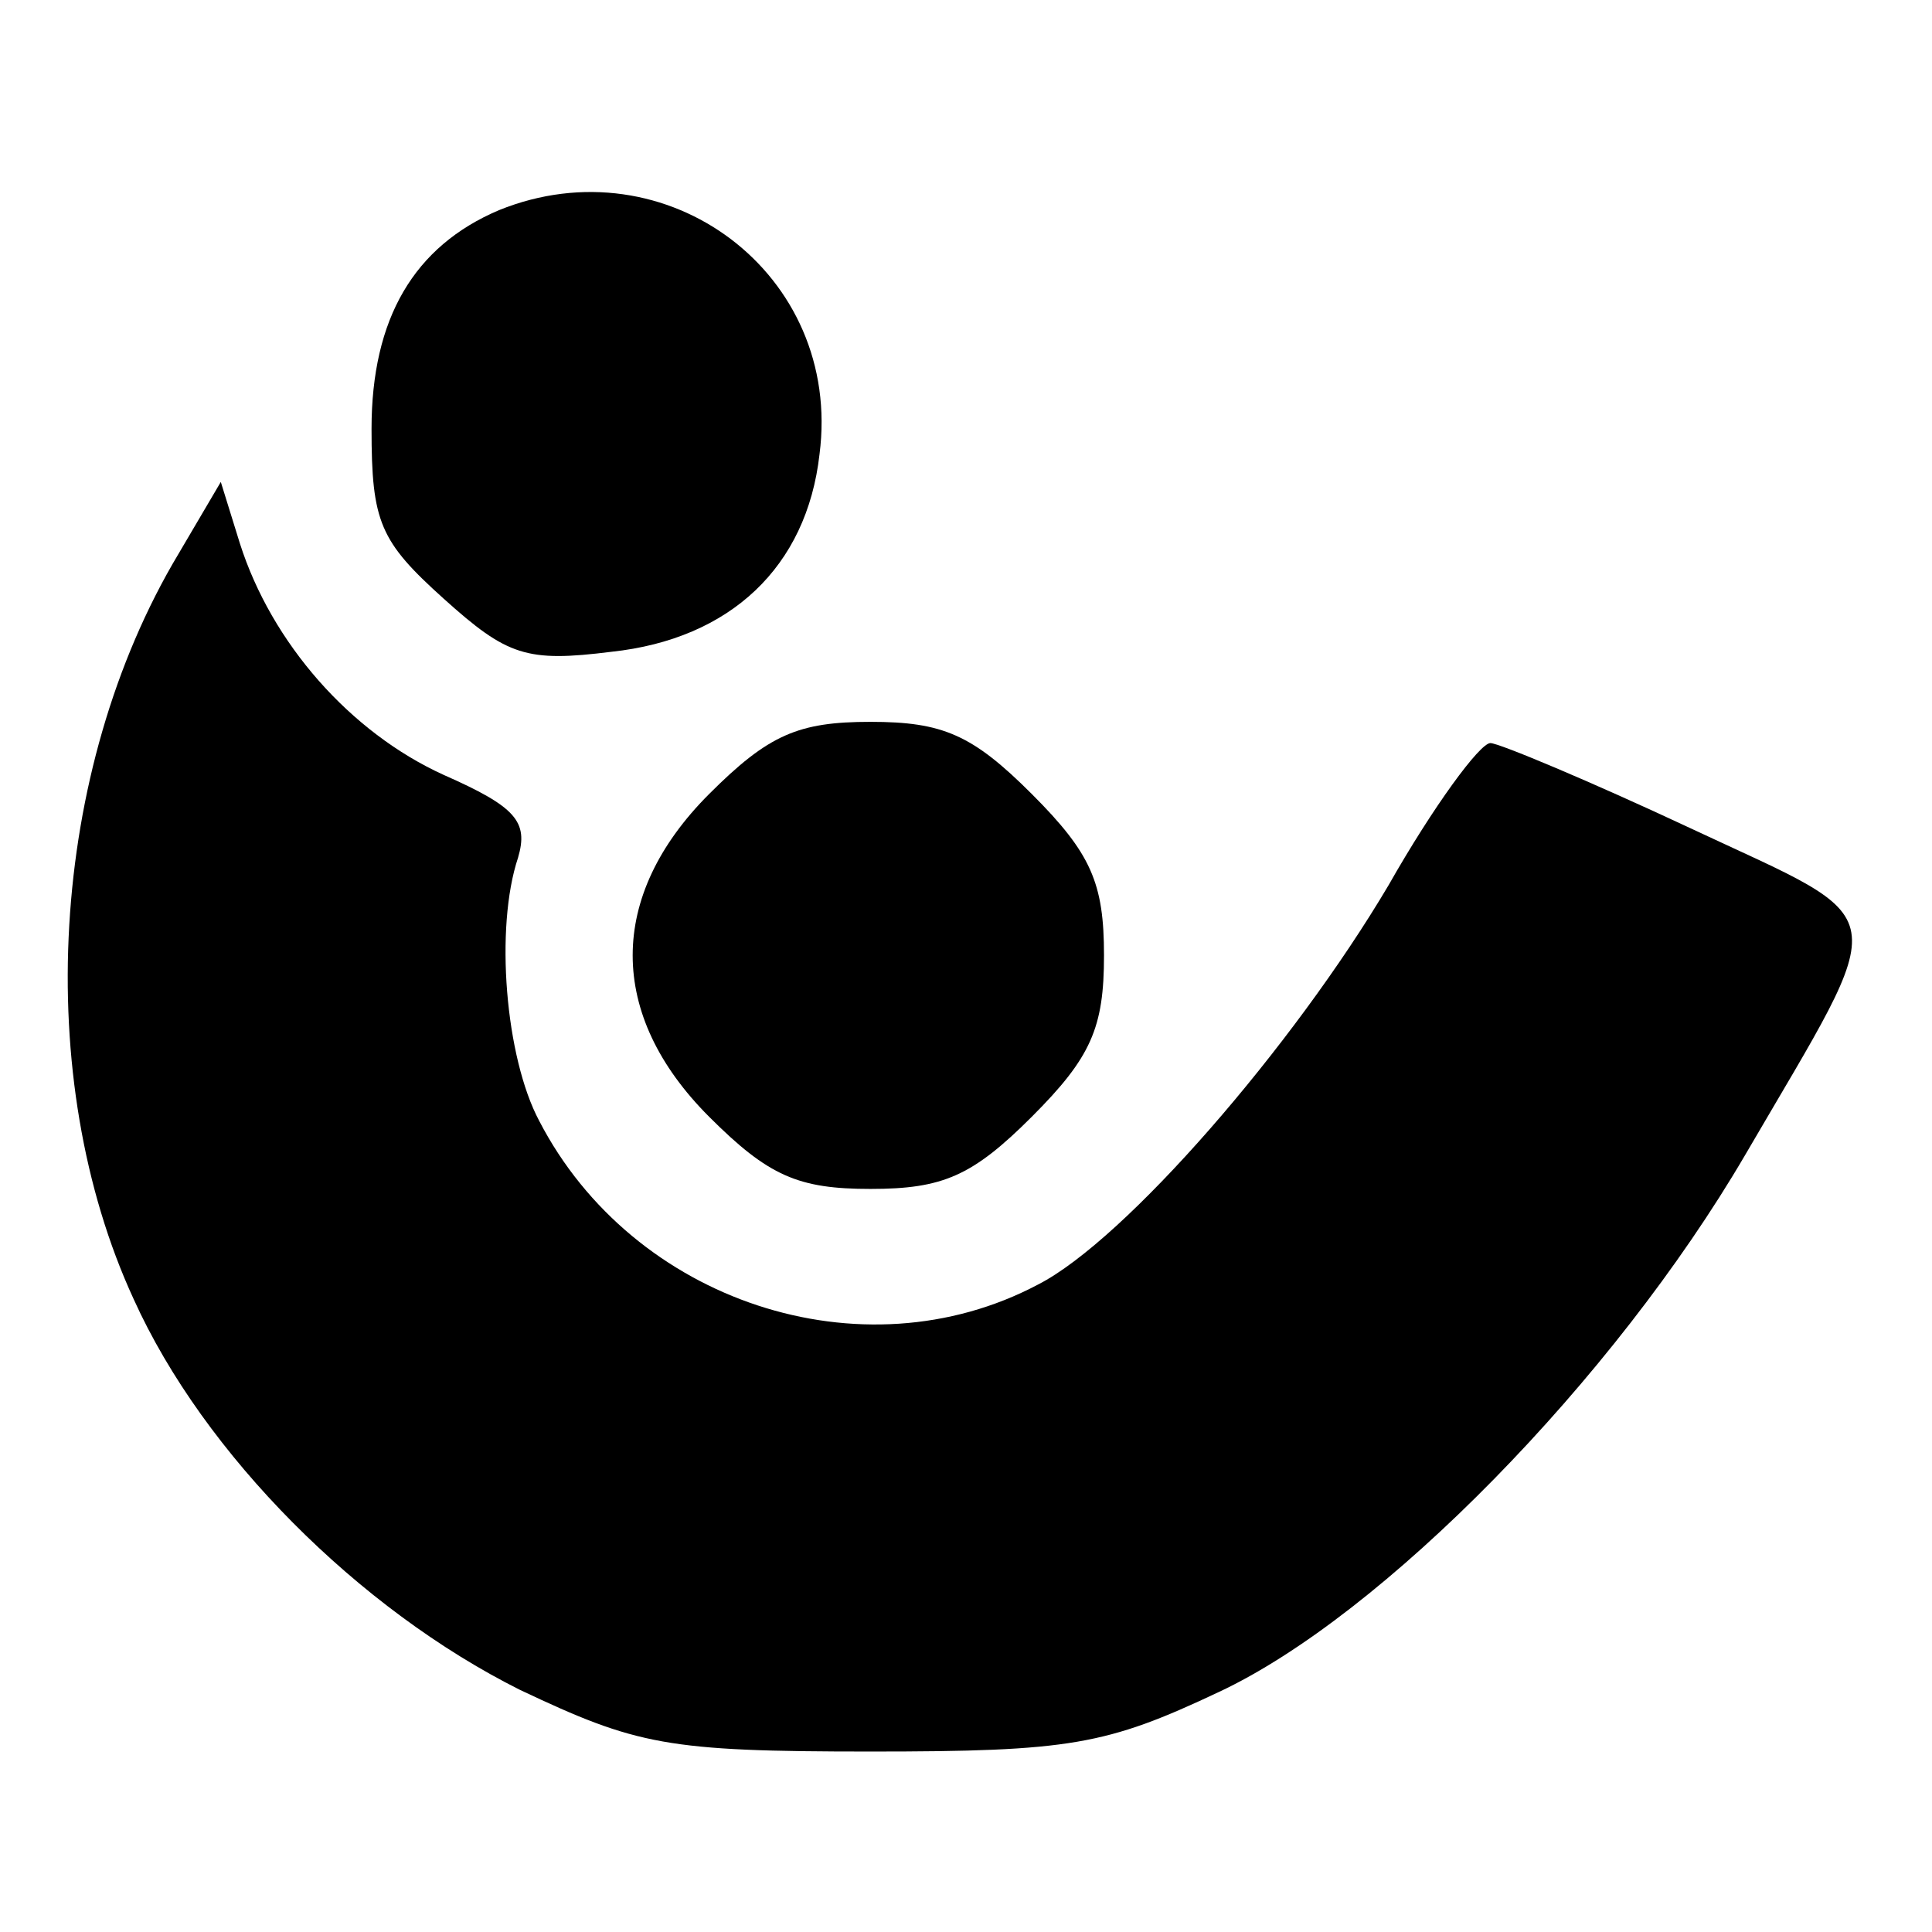 <?xml version="1.0" standalone="no"?>
<!DOCTYPE svg PUBLIC "-//W3C//DTD SVG 20010904//EN"
 "http://www.w3.org/TR/2001/REC-SVG-20010904/DTD/svg10.dtd">
<svg version="1.0" xmlns="http://www.w3.org/2000/svg"
 width="91pt" height="91pt" viewBox="0 0 91 91"
 preserveAspectRatio="xMidYMid meet">
<g transform="translate(0,91) scale(0.1,-0.1)"
fill="#000000" stroke="none">
<path d="M235 811 c-40 -17 -60 -51 -60 -103 0 -44 4 -53 34 -80 30 -27 39
-30 79 -25 56 6 92 40 98 93 11 85 -72 147 -151 115z"/>
<path d="M84 649 c-61 -102 -69 -247 -21 -351 33 -73 106 -146 182 -184 55
-26 69 -29 165 -29 94 0 111 3 164 28 77 36 186 147 248 253 70 120 72 108
-26 154 -47 22 -90 40 -94 40 -5 0 -27 -30 -48 -67 -45 -76 -124 -167 -165
-188 -83 -44 -191 -8 -235 77 -16 30 -21 91 -10 124 5 17 -1 24 -35 39 -44 20
-81 62 -96 109 l-9 29 -20 -34z"/>
<path d="M334 536 c-48 -48 -48 -104 0 -152 28 -28 42 -34 76 -34 34 0 48 6
76 34 28 28 34 42 34 76 0 34 -6 48 -34 76 -28 28 -42 34 -76 34 -34 0 -48 -6
-76 -34z"/>
</g>
</svg>
